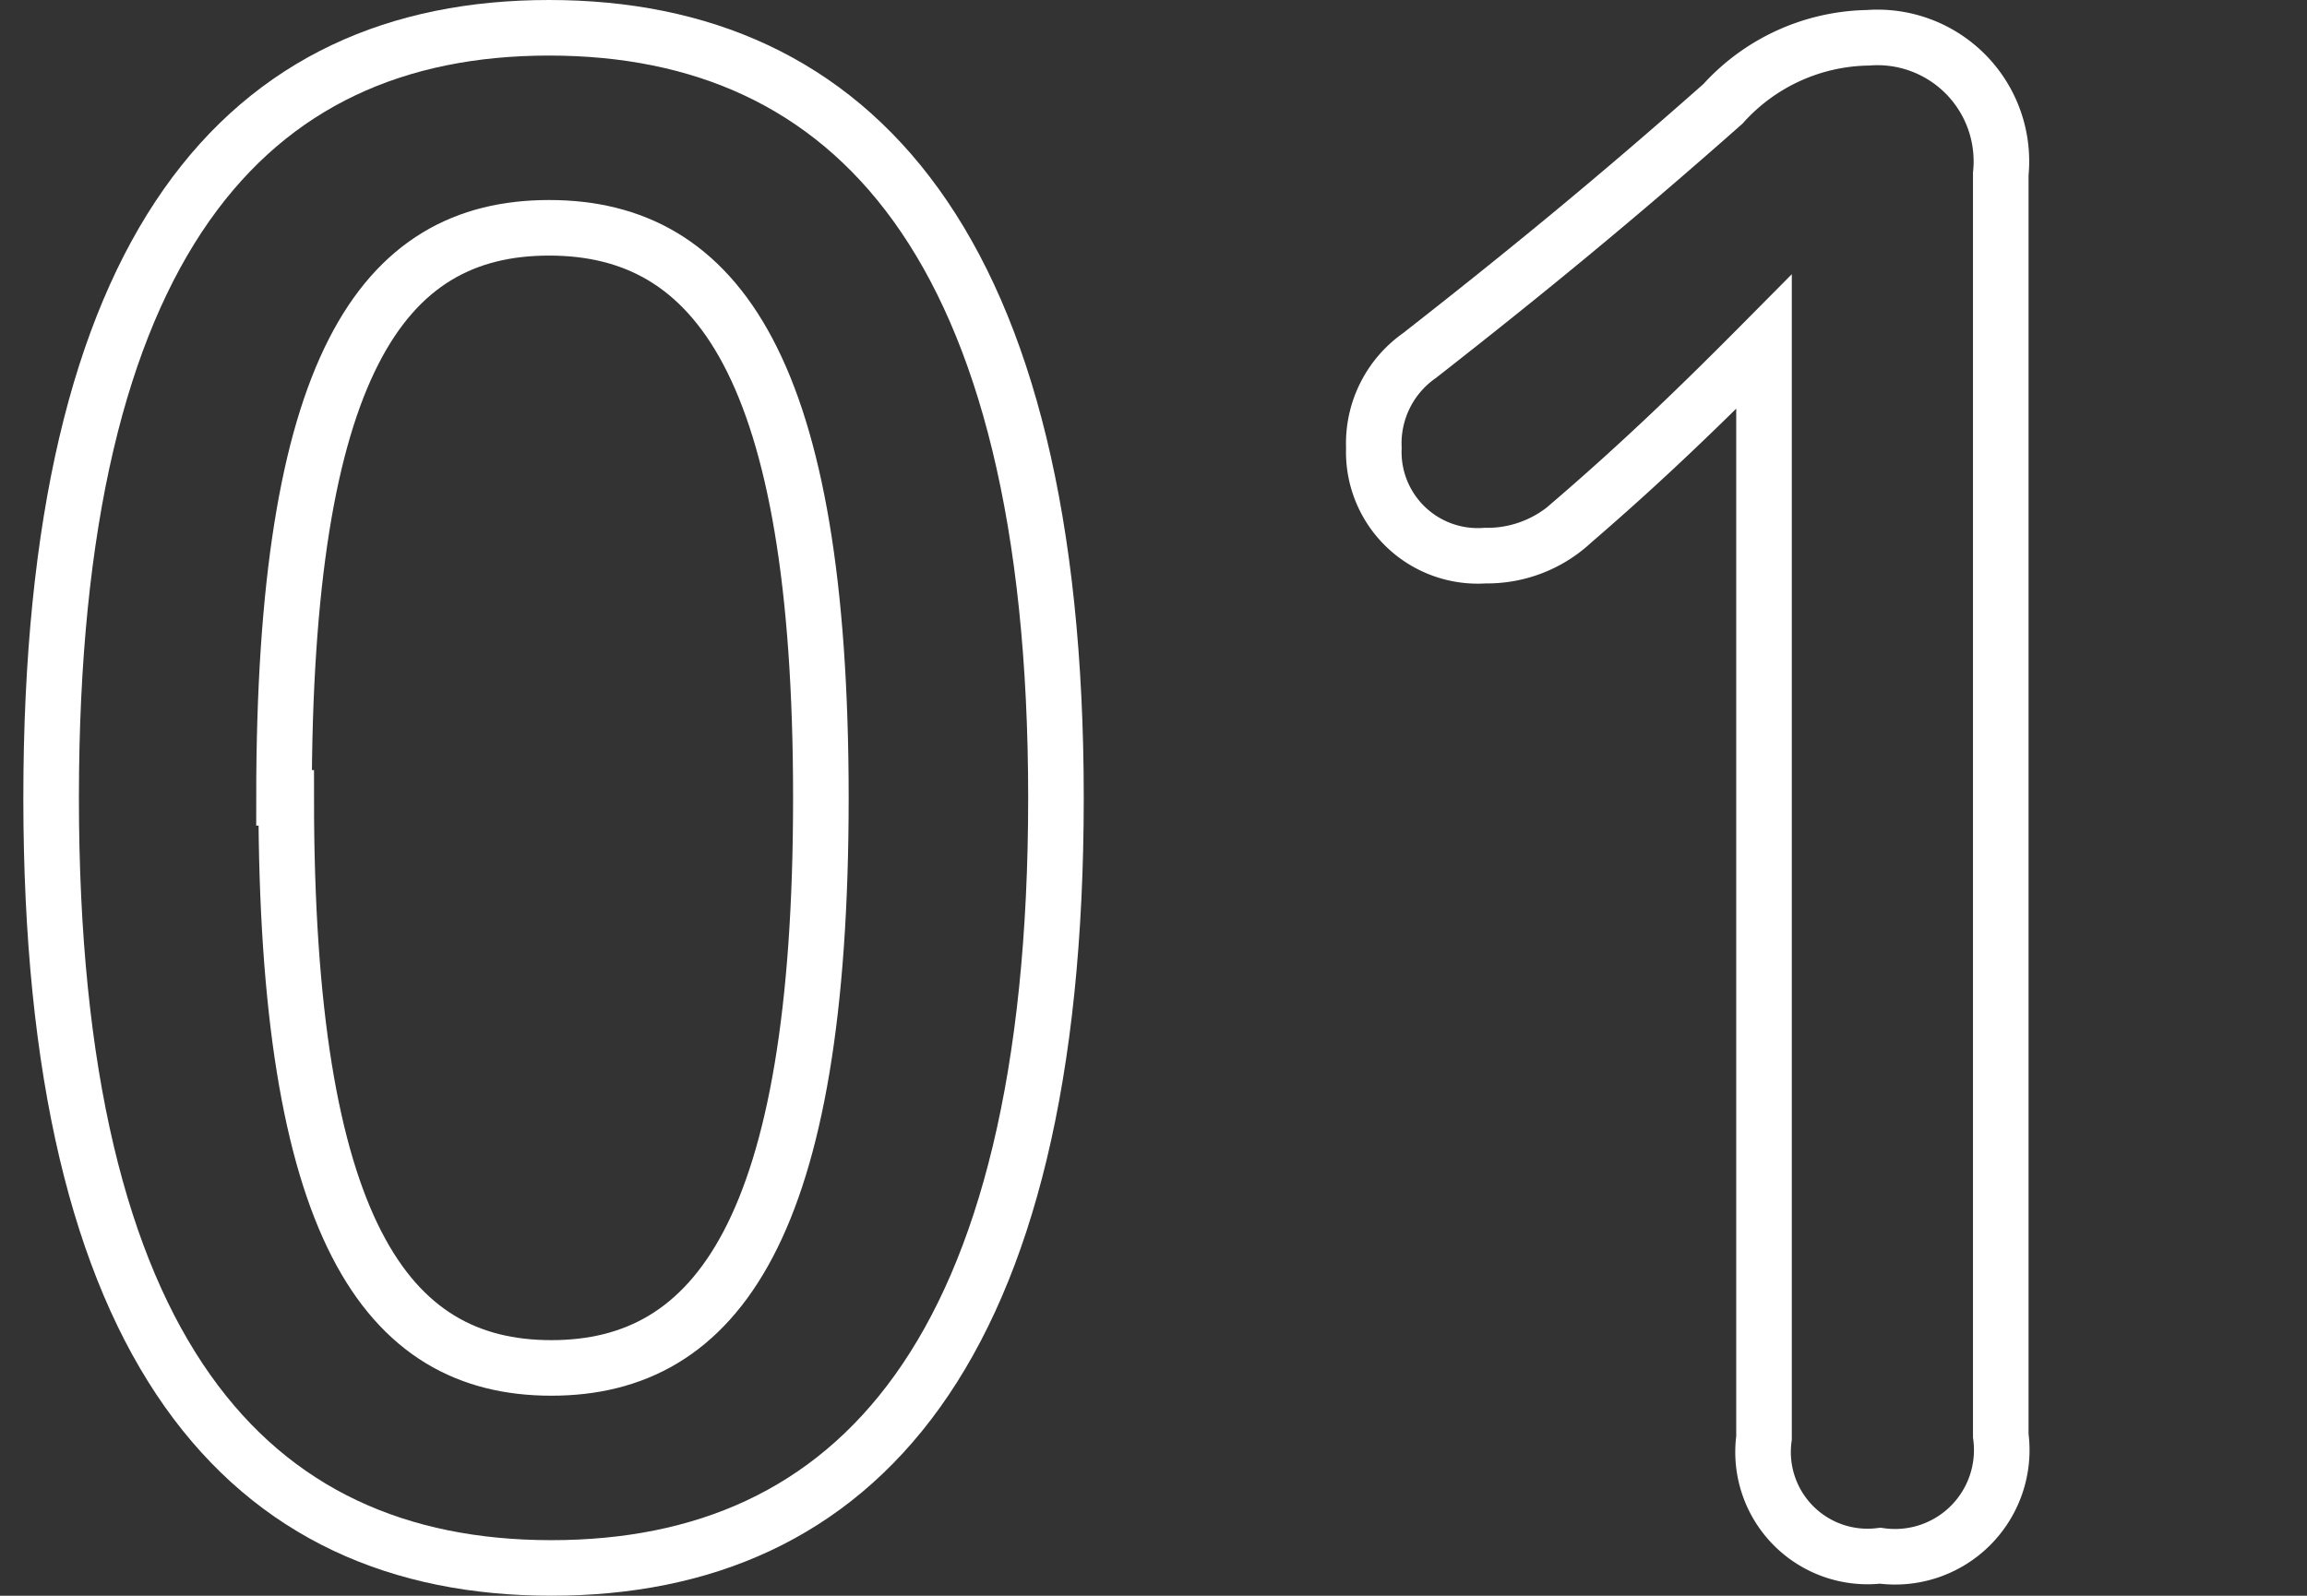 <svg xmlns="http://www.w3.org/2000/svg" viewBox="0 0 41.51 28.72"><rect x="0" y="0" width="41.51" height="28.72" fill="#333333" stroke="none"/><defs><style>.cls-1,.cls-2{fill:none;}.cls-1{stroke:#fff;stroke-miterlimit:10;}</style></defs><g id="レイヤー_2" data-name="レイヤー 2"><g id="テキスト"><path class="cls-1" d="M19,14.36c0,10-3.62,13.86-9.08,13.86s-9-3.89-9-13.86S4.43.5,9.88.5,19,4.39,19,14.36Zm-13.85,0c0,7.74,1.79,10.26,4.77,10.26s4.85-2.52,4.85-10.26S12.9,4.1,9.88,4.1,5.11,6.62,5.11,14.36Z"/><path class="cls-1" d="M31.74,6.15c-1.11,1.12-2.15,2.13-3.44,3.24a2.25,2.25,0,0,1-1.58.61,1.87,1.87,0,0,1-2-1.94,1.93,1.93,0,0,1,.82-1.66C27.47,4.89,29.09,3.56,31,1.87A3.59,3.59,0,0,1,33.61.68,2.23,2.23,0,0,1,36,3.13V25.84A1.92,1.92,0,0,1,33.83,28a1.88,1.88,0,0,1-2.09-2.12Z"/><rect class="cls-2" y="0.5" width="41.51" height="27.72"/></g></g></svg>